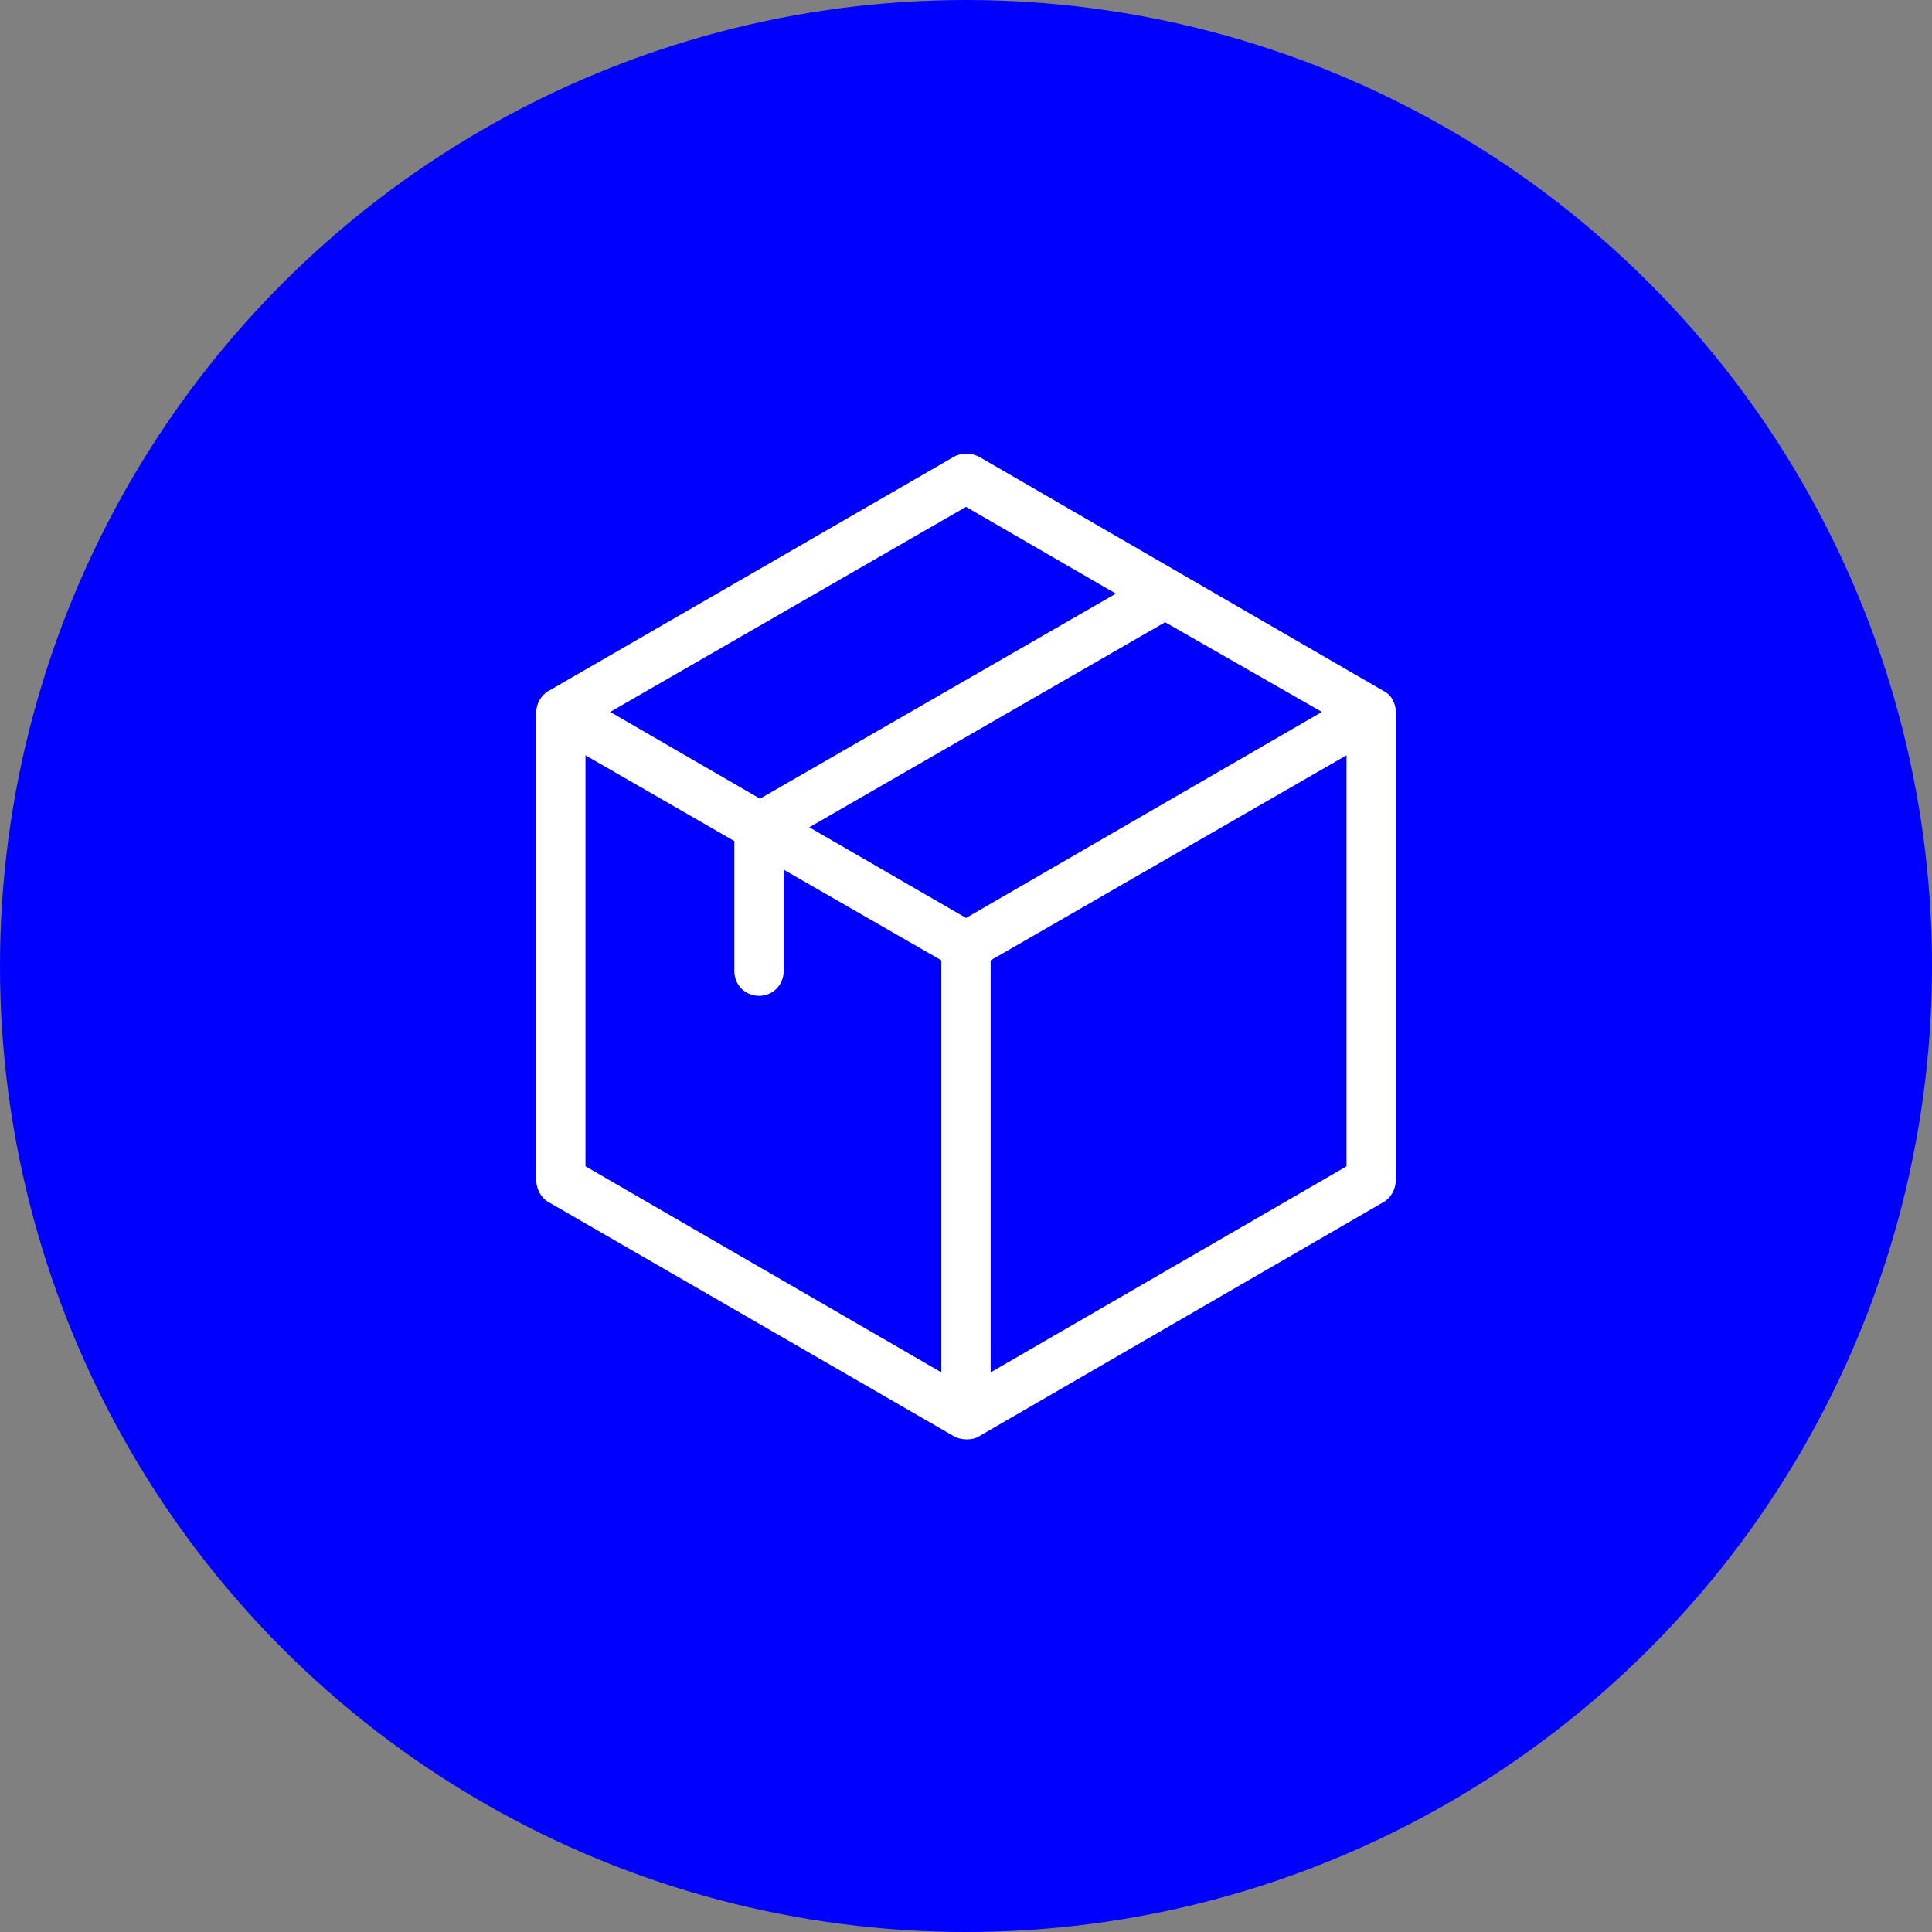 <?xml version="1.0" encoding="UTF-8"?>
<svg xmlns="http://www.w3.org/2000/svg" viewBox="0 0 512 512">
  <rect x="0" y="0" width="512" height="512" fill="#808080" stroke="none"/>
  <defs>
    <style>
      .cls-1 {
        fill: #fff;
      }

      .cls-1, .cls-2 {
        stroke-width: 0px;
      }

      .cls-2 {
        fill: blue;
      }
    </style>
  </defs>
  <g id="Layer_1" data-name="Layer 1">
    <circle class="cls-2" cx="256" cy="256" r="256"/>
  </g>
  <g id="Layer_2" data-name="Layer 2">
    <path class="cls-1" d="M369.9,188.67v124.08c0,2.35-1.31,4.7-3.13,5.75l-107.37,62.17c-1.57,1.04-4.7,1.04-6.53,0l-107.63-62.17c-1.83-1.04-3.13-3.4-3.13-5.75v-124.08c0-2.09,1.31-4.44,3.13-5.49l107.63-62.17c1.83-1.04,4.44-1.04,6.53,0l107.37,62.17c2.09,1.04,3.13,3.4,3.13,5.49ZM155.17,309.09l94.3,54.6v-109.19l-41.8-24.03v26.91c0,3.66-2.87,6.53-6.53,6.53s-6.53-2.87-6.53-6.53v-34.48l-39.45-22.73v108.93ZM161.7,188.67l39.71,22.99,94.3-54.34-39.71-22.99-94.3,54.34ZM350.31,188.67l-41.54-23.77-94.3,54.34,41.54,24.03,94.3-54.6ZM356.84,309.09v-108.93l-94.3,54.34v109.19l94.3-54.6Z"/>
  </g>
</svg>